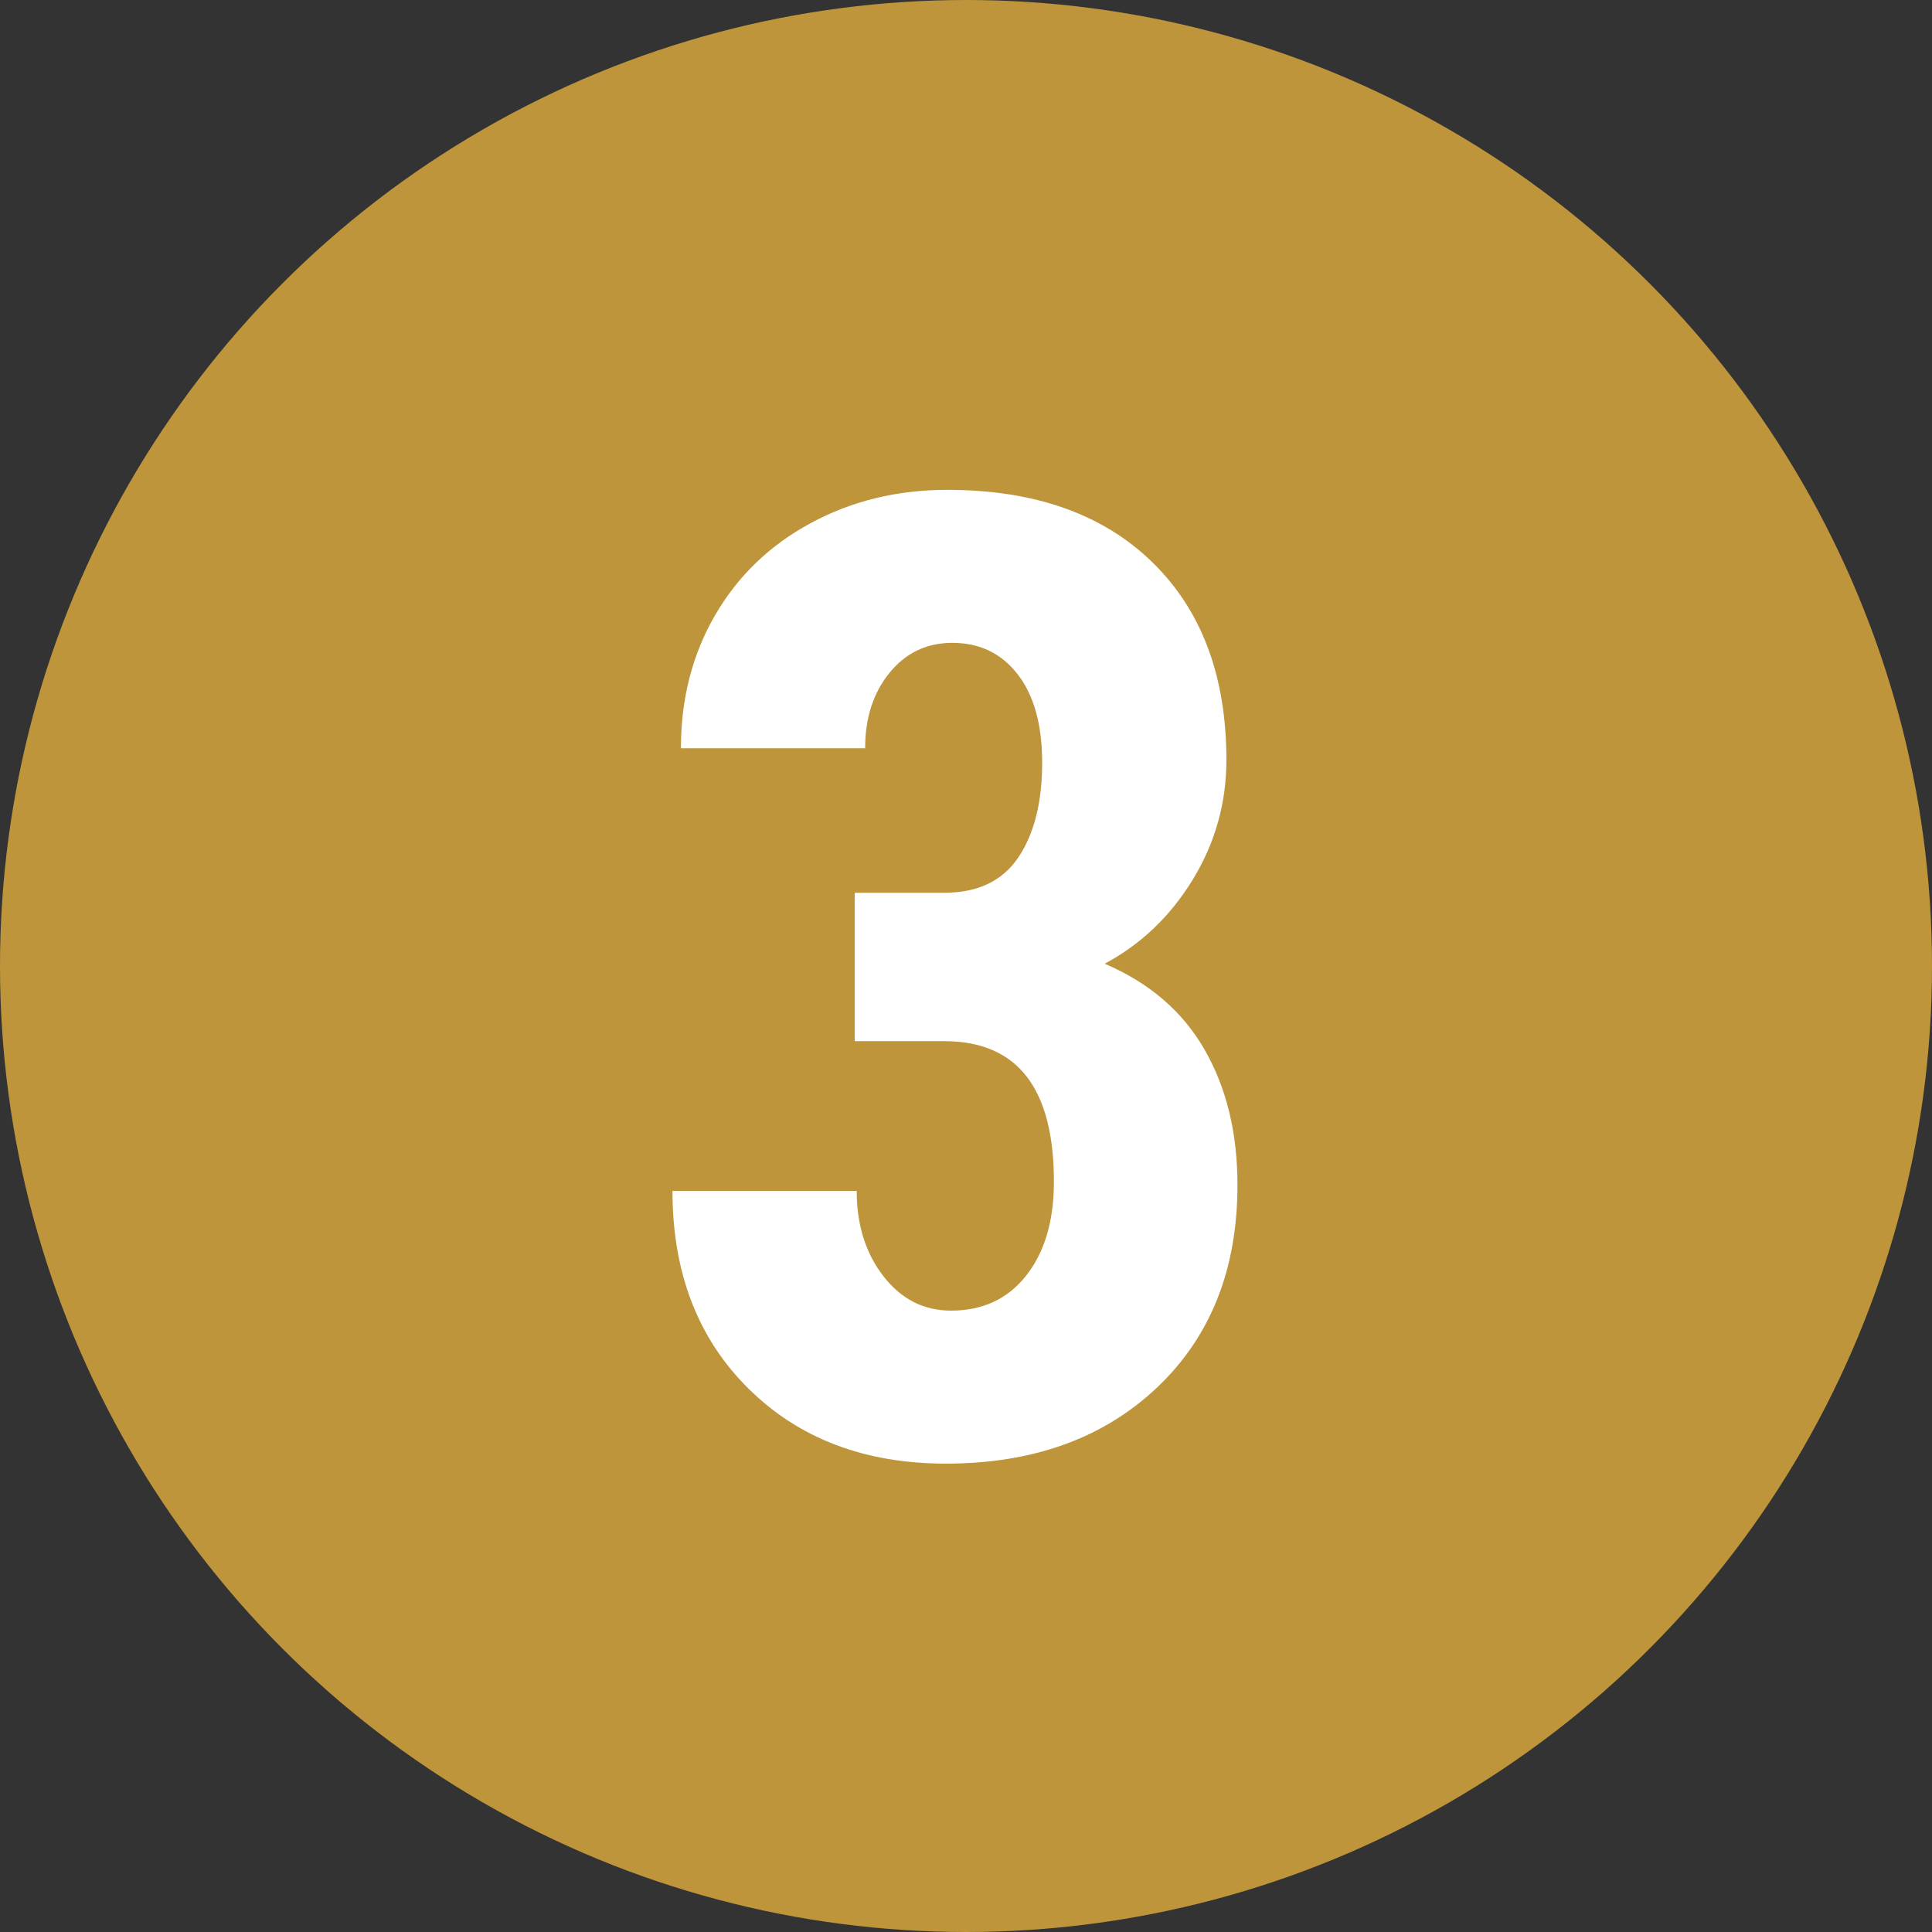 <?xml version="1.0" encoding="UTF-8"?> <!-- Generator: Adobe Illustrator 21.1.0, SVG Export Plug-In . SVG Version: 6.00 Build 0) --> <svg xmlns="http://www.w3.org/2000/svg" xmlns:xlink="http://www.w3.org/1999/xlink" id="Слой_1" x="0px" y="0px" viewBox="0 0 100 100" xml:space="preserve"><rect x="0" y="0" width="100" height="100" fill="#333333" stroke="none"/> <circle fill="#BE953B" cx="50" cy="50" r="50"></circle> <g> <path fill="#FFFFFF" d="M44.239,46.211h4.616c1.752,0,3.038-0.612,3.857-1.837c0.82-1.224,1.23-2.857,1.23-4.901 c0-1.955-0.421-3.476-1.263-4.565c-0.843-1.09-1.971-1.634-3.386-1.634c-1.326,0-2.409,0.517-3.251,1.549 c-0.842,1.034-1.263,2.337-1.263,3.908h-9.535c0-2.561,0.59-4.856,1.769-6.89c1.18-2.032,2.83-3.622,4.953-4.767 c2.122-1.146,4.475-1.719,7.058-1.719c4.515,0,8.052,1.246,10.613,3.74c2.561,2.492,3.841,5.907,3.841,10.242 c0,2.223-0.579,4.284-1.735,6.182c-1.157,1.898-2.678,3.353-4.565,4.363c2.313,0.988,4.037,2.471,5.171,4.447 s1.702,4.313,1.702,7.008c0,4.357-1.387,7.85-4.161,10.479c-2.774,2.627-6.418,3.941-10.933,3.941c-4.2,0-7.609-1.297-10.225-3.892 c-2.617-2.594-3.925-6.002-3.925-10.226h9.535c0,1.752,0.46,3.224,1.381,4.414c0.921,1.19,2.089,1.785,3.504,1.785 c1.639,0,2.937-0.605,3.891-1.818s1.432-2.83,1.432-4.852c0-4.829-1.875-7.255-5.626-7.277h-4.683V46.211z"></path> </g> </svg> 